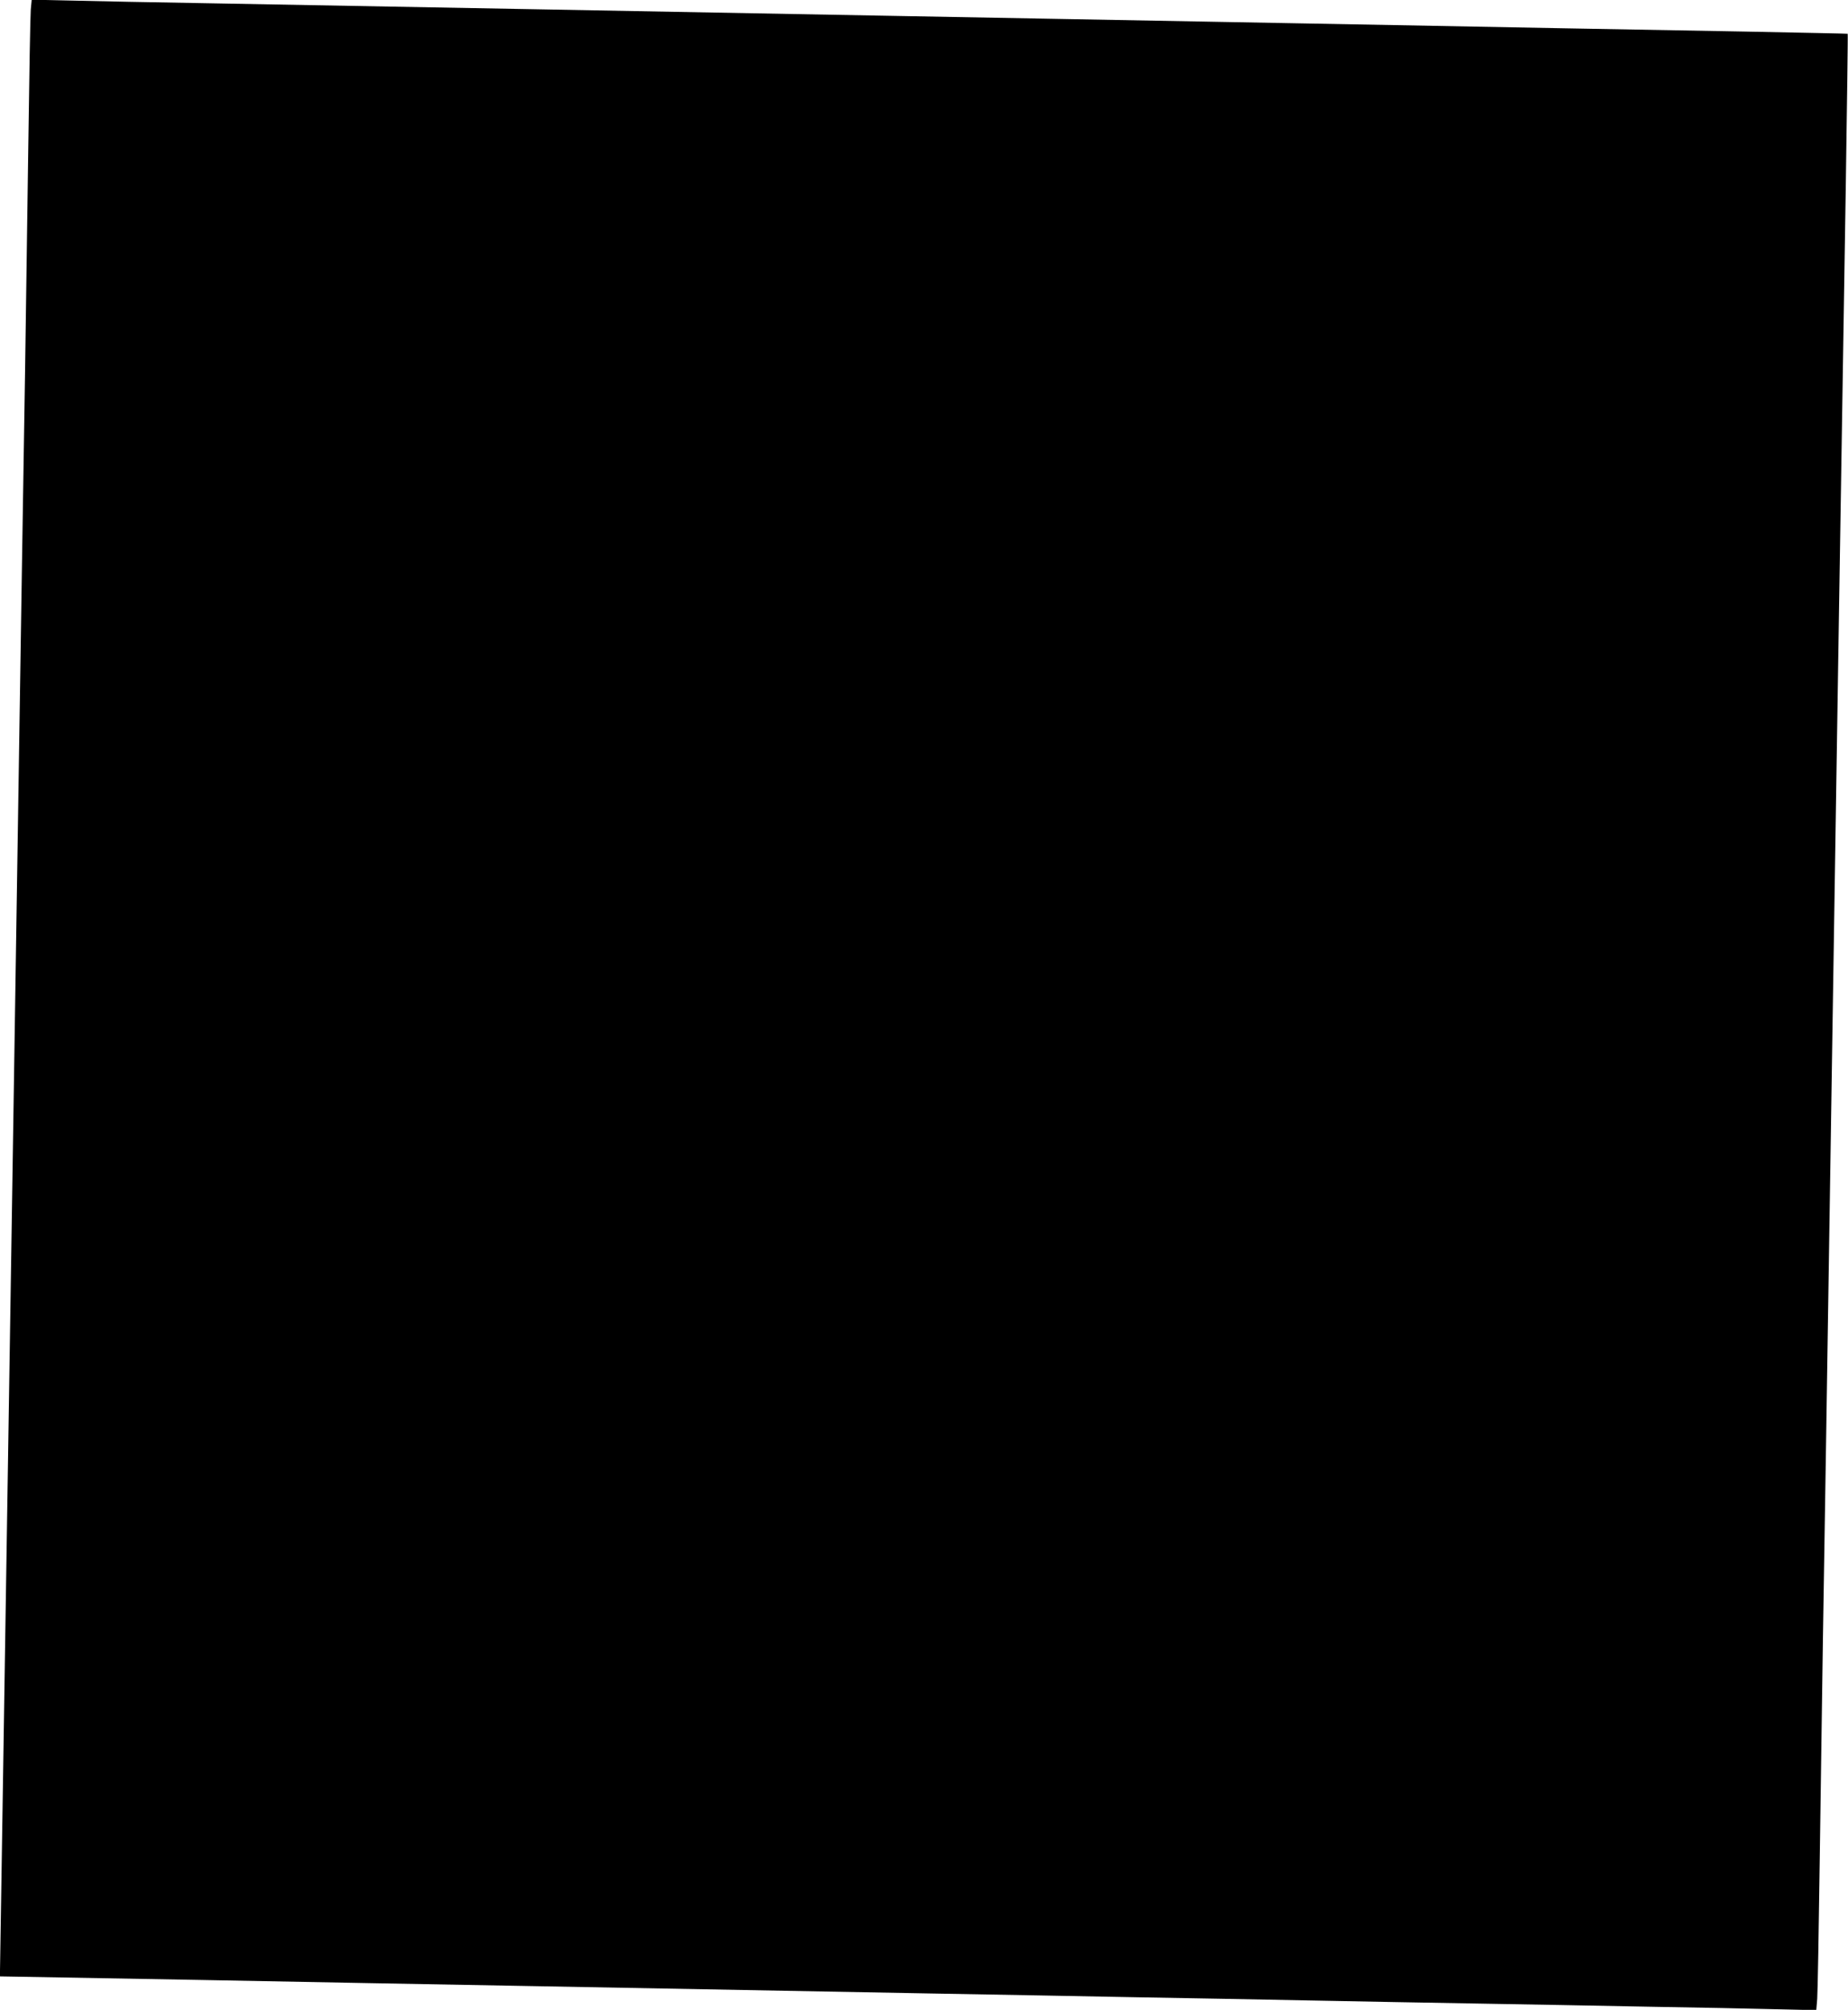  <svg version="1.0" xmlns="http://www.w3.org/2000/svg"
 width="1177pt" height="1280pt" viewBox="0 0 1177 1280"
 preserveAspectRatio="xMidYMid meet"><g transform="translate(0,1280) scale(0.1,-0.1)"
fill="#000000" stroke="none">
<path d="M196 12739 c-3 -35 -10 -433 -16 -884 -6 -451 -15 -1081 -20 -1400
-5 -319 -14 -879 -20 -1245 -10 -651 -20 -1295 -40 -2577 -5 -351 -14 -930
-20 -1288 -32 -2047 -48 -3067 -65 -4145 -8 -503 -15 -931 -15 -951 l0 -36
398 -7 c218 -4 622 -11 897 -16 275 -5 752 -14 1060 -20 308 -6 803 -15 1100
-20 1260 -23 1653 -31 2430 -45 451 -8 1063 -19 1360 -25 297 -5 785 -14 1085
-20 300 -6 788 -15 1085 -20 297 -5 785 -14 1085 -20 300 -5 663 -12 807 -16
l261 -6 6 73 c3 41 10 439 16 884 6 446 15 1071 20 1390 5 319 14 879 20 1245
10 626 16 1051 40 2583 9 599 15 968 40 2562 13 807 26 1638 46 2884 8 530 14
965 12 966 -2 1 -295 7 -653 14 -357 6 -879 16 -1160 21 -280 5 -760 14 -1065
20 -305 6 -793 15 -1085 20 -291 5 -780 14 -1085 20 -305 6 -796 15 -1090 20
-294 5 -782 14 -1085 20 -302 6 -788 15 -1080 20 -700 13 -1515 28 -2180 40
-297 5 -662 12 -812 16 l-271 6 -6 -63z"/>
</g>
</svg>
